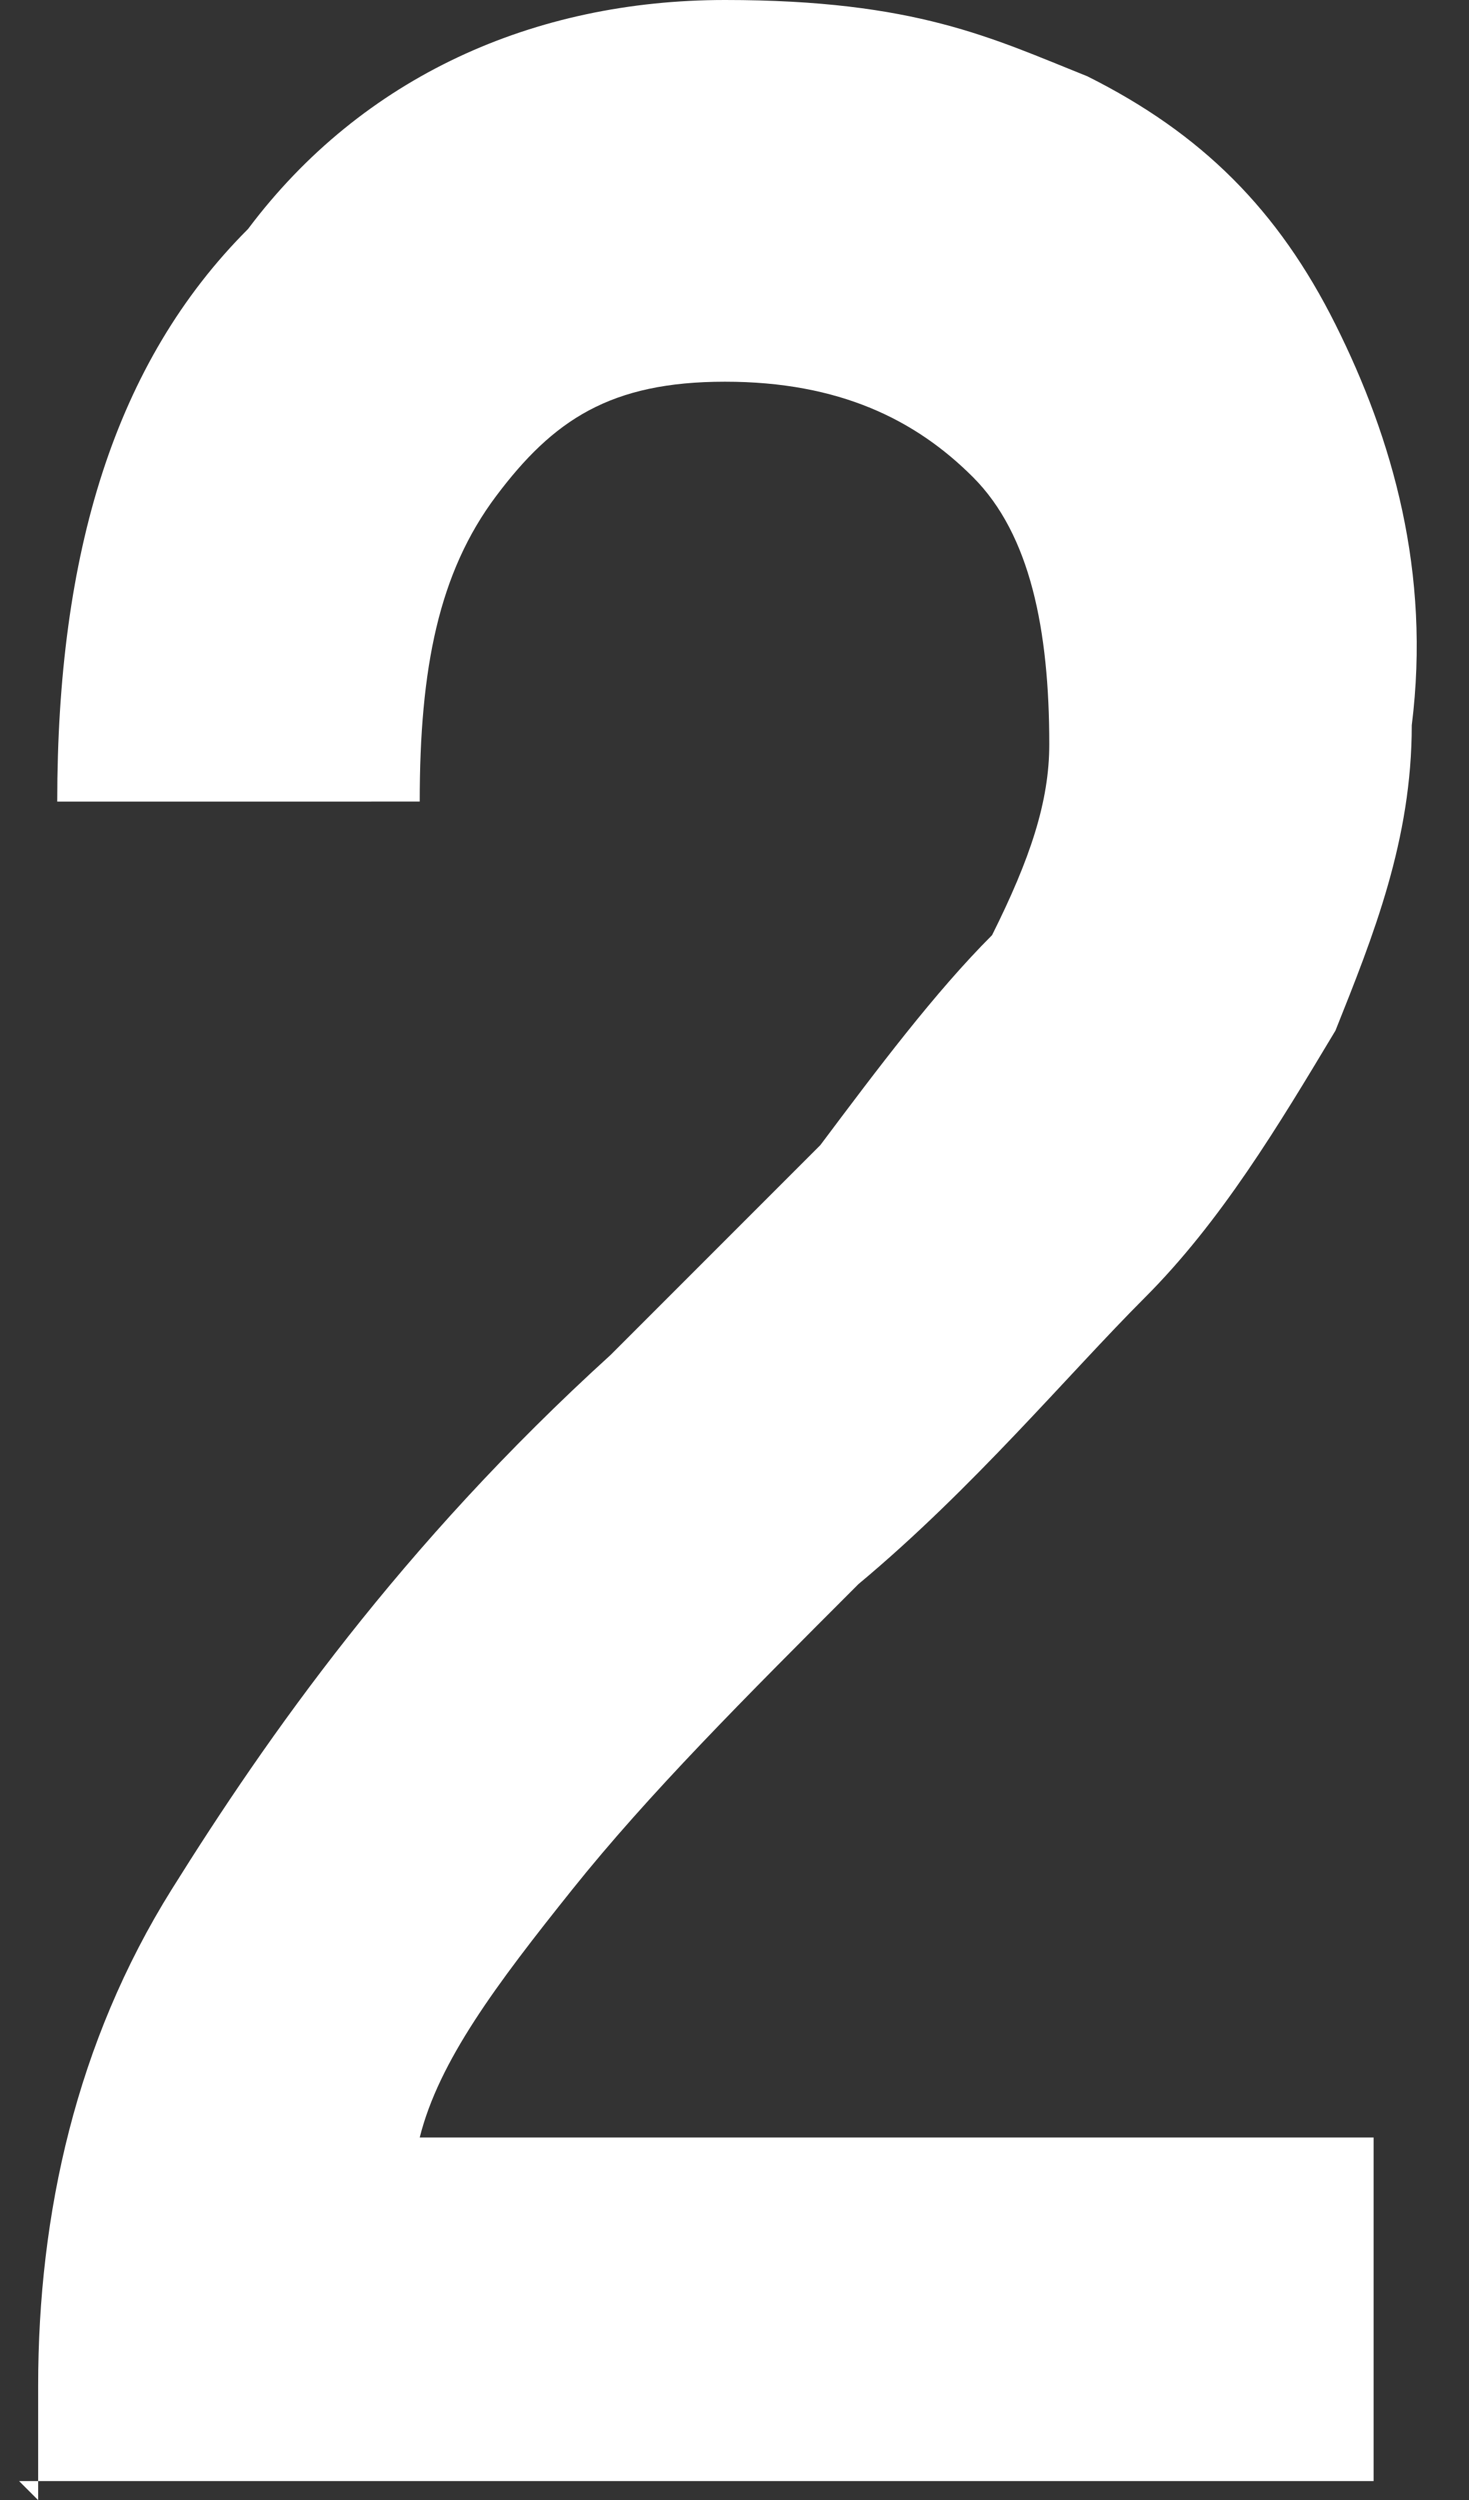 <?xml version="1.0" encoding="UTF-8"?>
<svg id="_レイヤー_2" xmlns="http://www.w3.org/2000/svg" version="1.1" viewBox="0 0 7.7 13.1">
  <rect x="0" y="0" width="7.7" height="13.1" fill="#333333" stroke="none"/>
  <!-- Generator: Adobe Illustrator 30.1.0, SVG Export Plug-In . SVG Version: 2.1.1 Build 136)  -->
  <defs>
    <style>
      .st0 {
        fill: #fff;
      }
    </style>
  </defs>
  <g id="_レイヤー_1-2">
    <path class="st0" d="M.2,13.1v-.6c0-.9.2-1.8.7-2.6.5-.8,1.2-1.8,2.3-2.8.4-.4.8-.8,1.1-1.1.3-.4.6-.8.9-1.1.2-.4.3-.7.3-1,0-.6-.1-1.1-.4-1.4-.3-.3-.7-.5-1.3-.5s-.9.2-1.2.6c-.3.4-.4.9-.4,1.6H.3c0-1.3.3-2.3,1-3C1.9.4,2.8,0,3.8,0s1.4.2,1.9.4c.6.3,1,.7,1.3,1.3.3.6.5,1.3.4,2.1,0,.6-.2,1.1-.4,1.6-.3.5-.6,1-1,1.4s-.9,1-1.5,1.5c-.6.6-1.1,1.1-1.5,1.6s-.7.9-.8,1.3h5v1.8s-7.1,0-7.1,0Z"/>
  </g>
</svg>